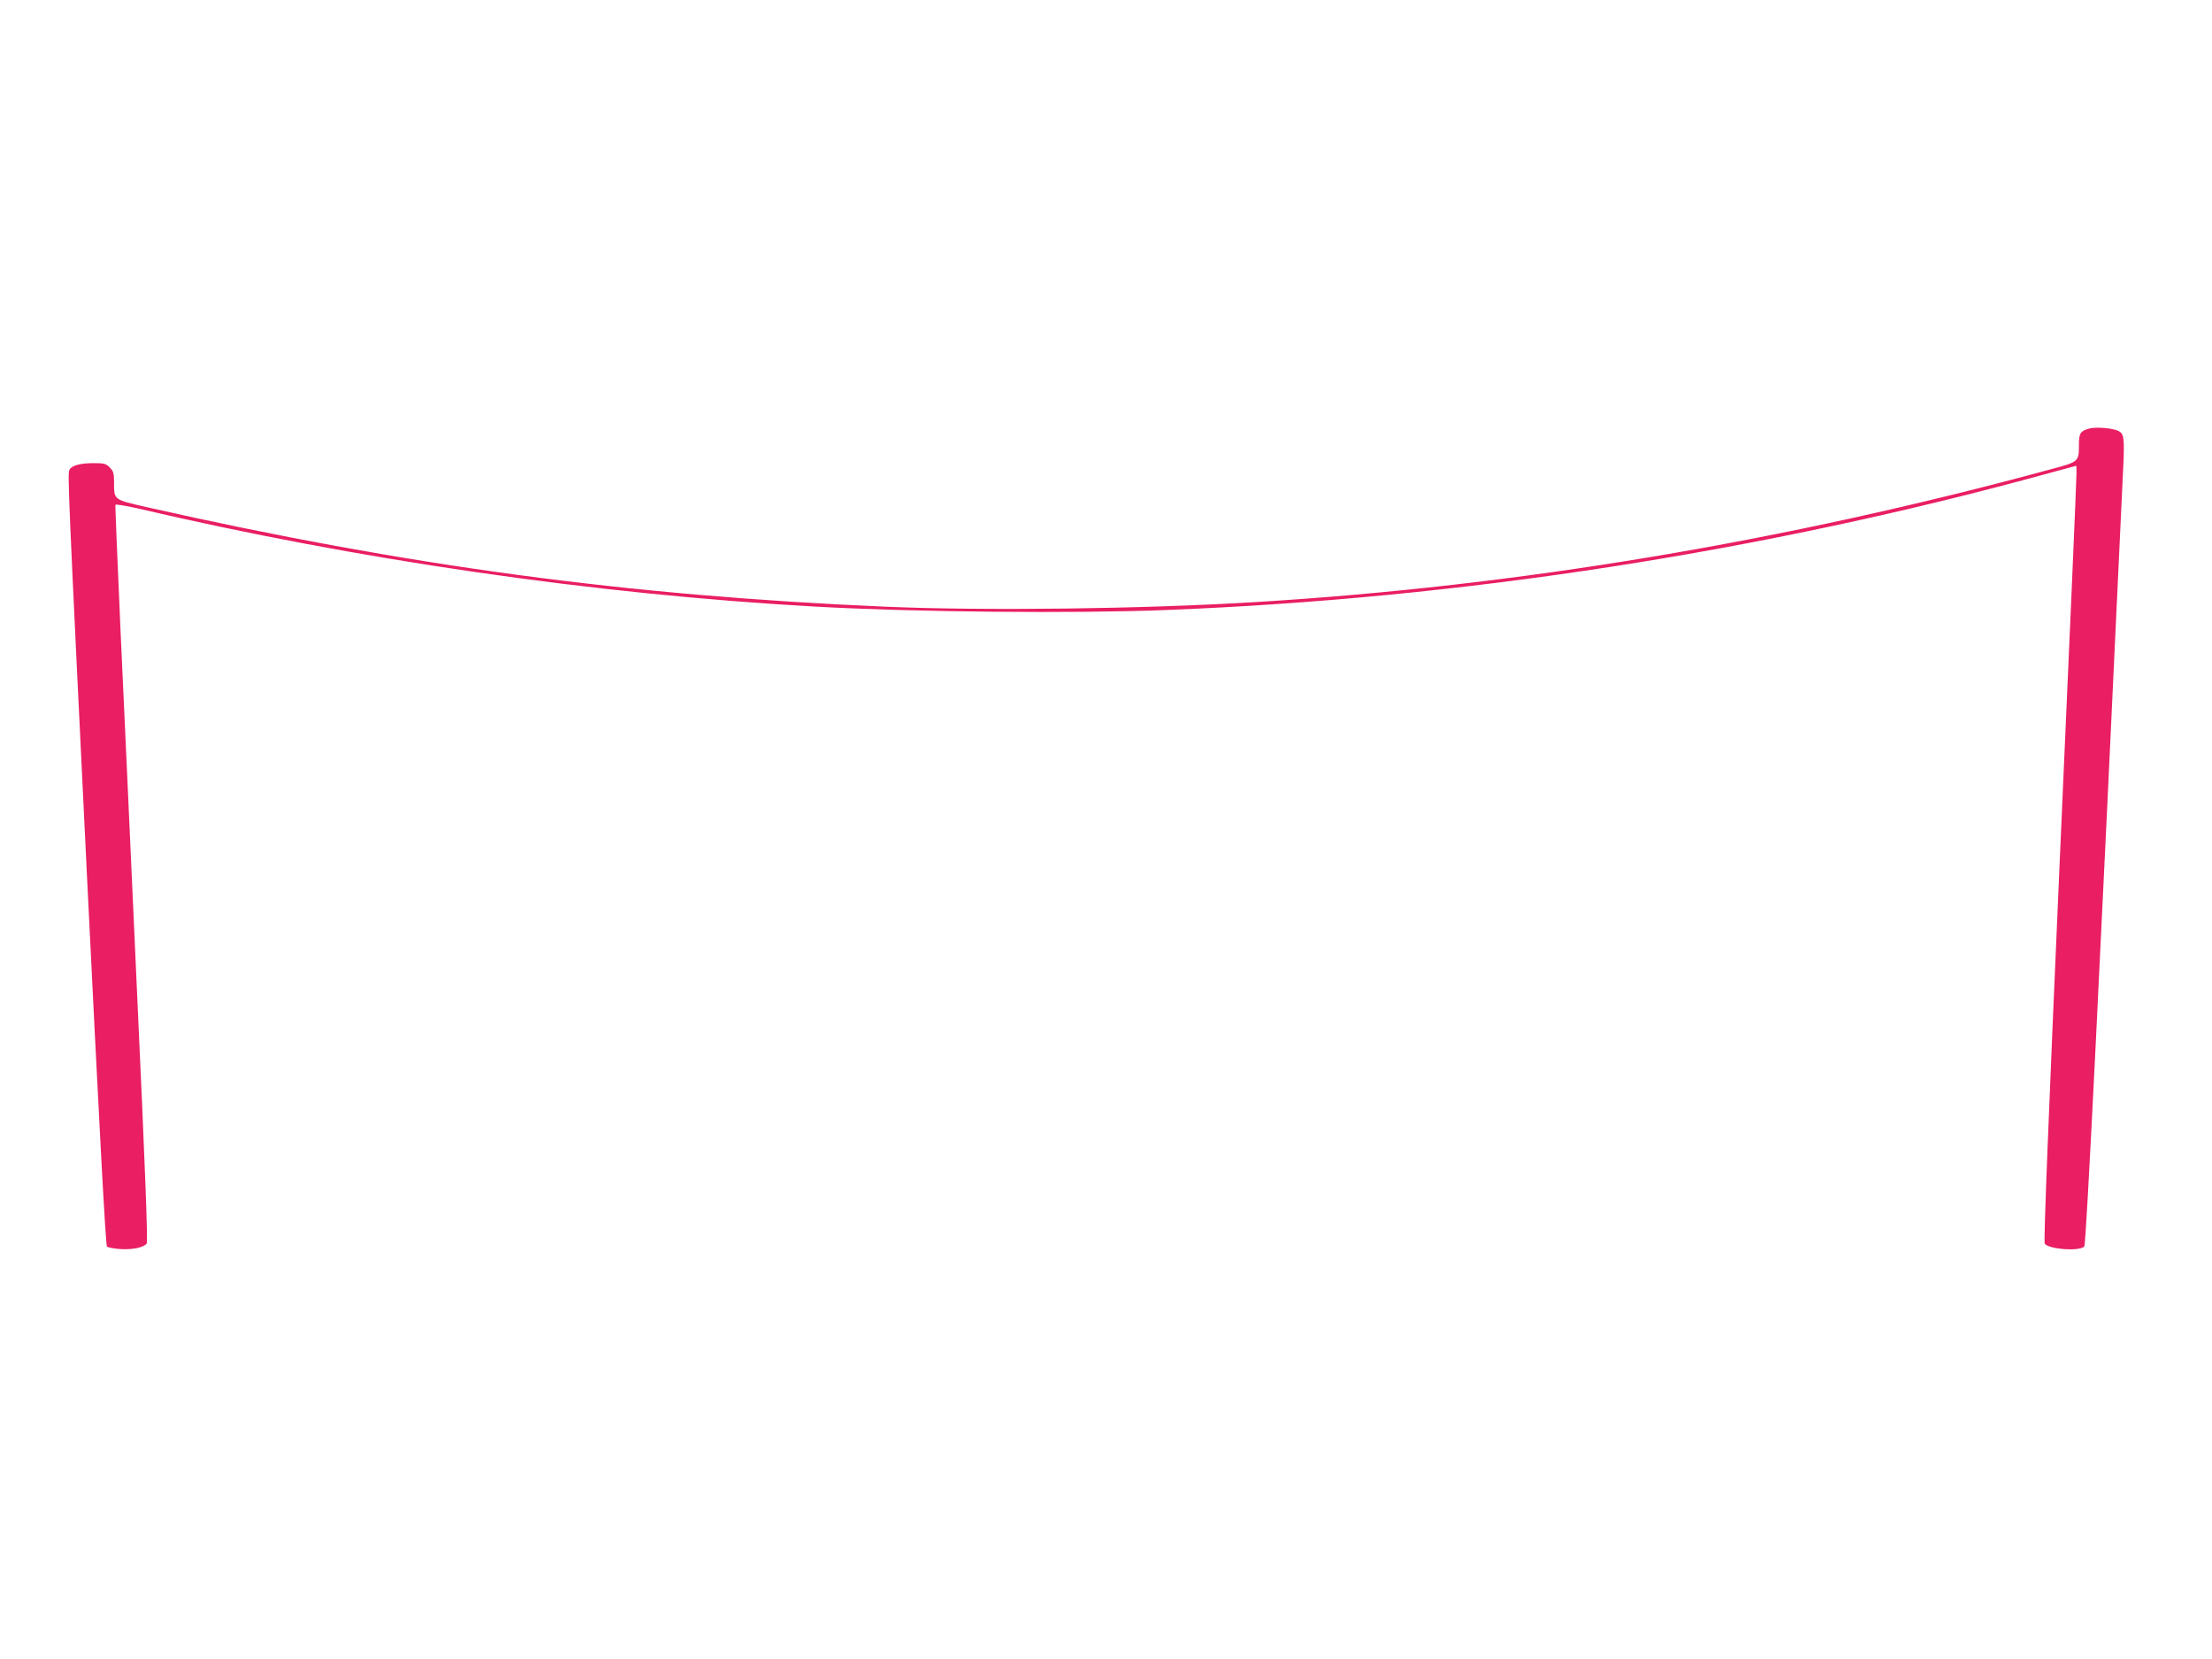 <?xml version="1.0" standalone="no"?>
<!DOCTYPE svg PUBLIC "-//W3C//DTD SVG 20010904//EN"
 "http://www.w3.org/TR/2001/REC-SVG-20010904/DTD/svg10.dtd">
<svg version="1.0" xmlns="http://www.w3.org/2000/svg"
 width="1280pt" height="960pt" viewBox="0 0 1280 960"
 preserveAspectRatio="xMidYMid meet">
<g transform="translate(0,960) scale(0.1,-0.1)"
fill="#e91e63" stroke="none">
<path d="M12093 7121 c-54 -14 -63 -27 -63 -92 0 -101 0 -101 -157 -143 -1549
-421 -3091 -678 -4608 -770 -657 -40 -1560 -51 -2135 -27 -1496 64 -2775 236
-4284 577 -191 44 -186 40 -186 145 0 50 -4 64 -25 84 -21 22 -33 25 -93 25
-78 0 -129 -14 -140 -39 -11 -25 -10 -66 101 -2344 72 -1463 108 -2142 116
-2150 6 -6 42 -13 80 -15 70 -4 131 9 150 32 7 8 -9 442 -55 1432 -35 780 -79
1737 -97 2127 -17 389 -31 711 -29 716 1 4 58 -5 125 -20 1271 -298 2649 -498
3922 -569 569 -32 1497 -41 2030 -20 1718 67 3463 338 5115 793 l155 42 1 -40
c1 -22 -43 -1032 -97 -2245 -65 -1481 -94 -2209 -87 -2217 27 -33 200 -45 229
-16 11 11 86 1524 226 4524 7 155 3 181 -30 196 -34 16 -126 23 -164 14z"/>
</g>
</svg>
